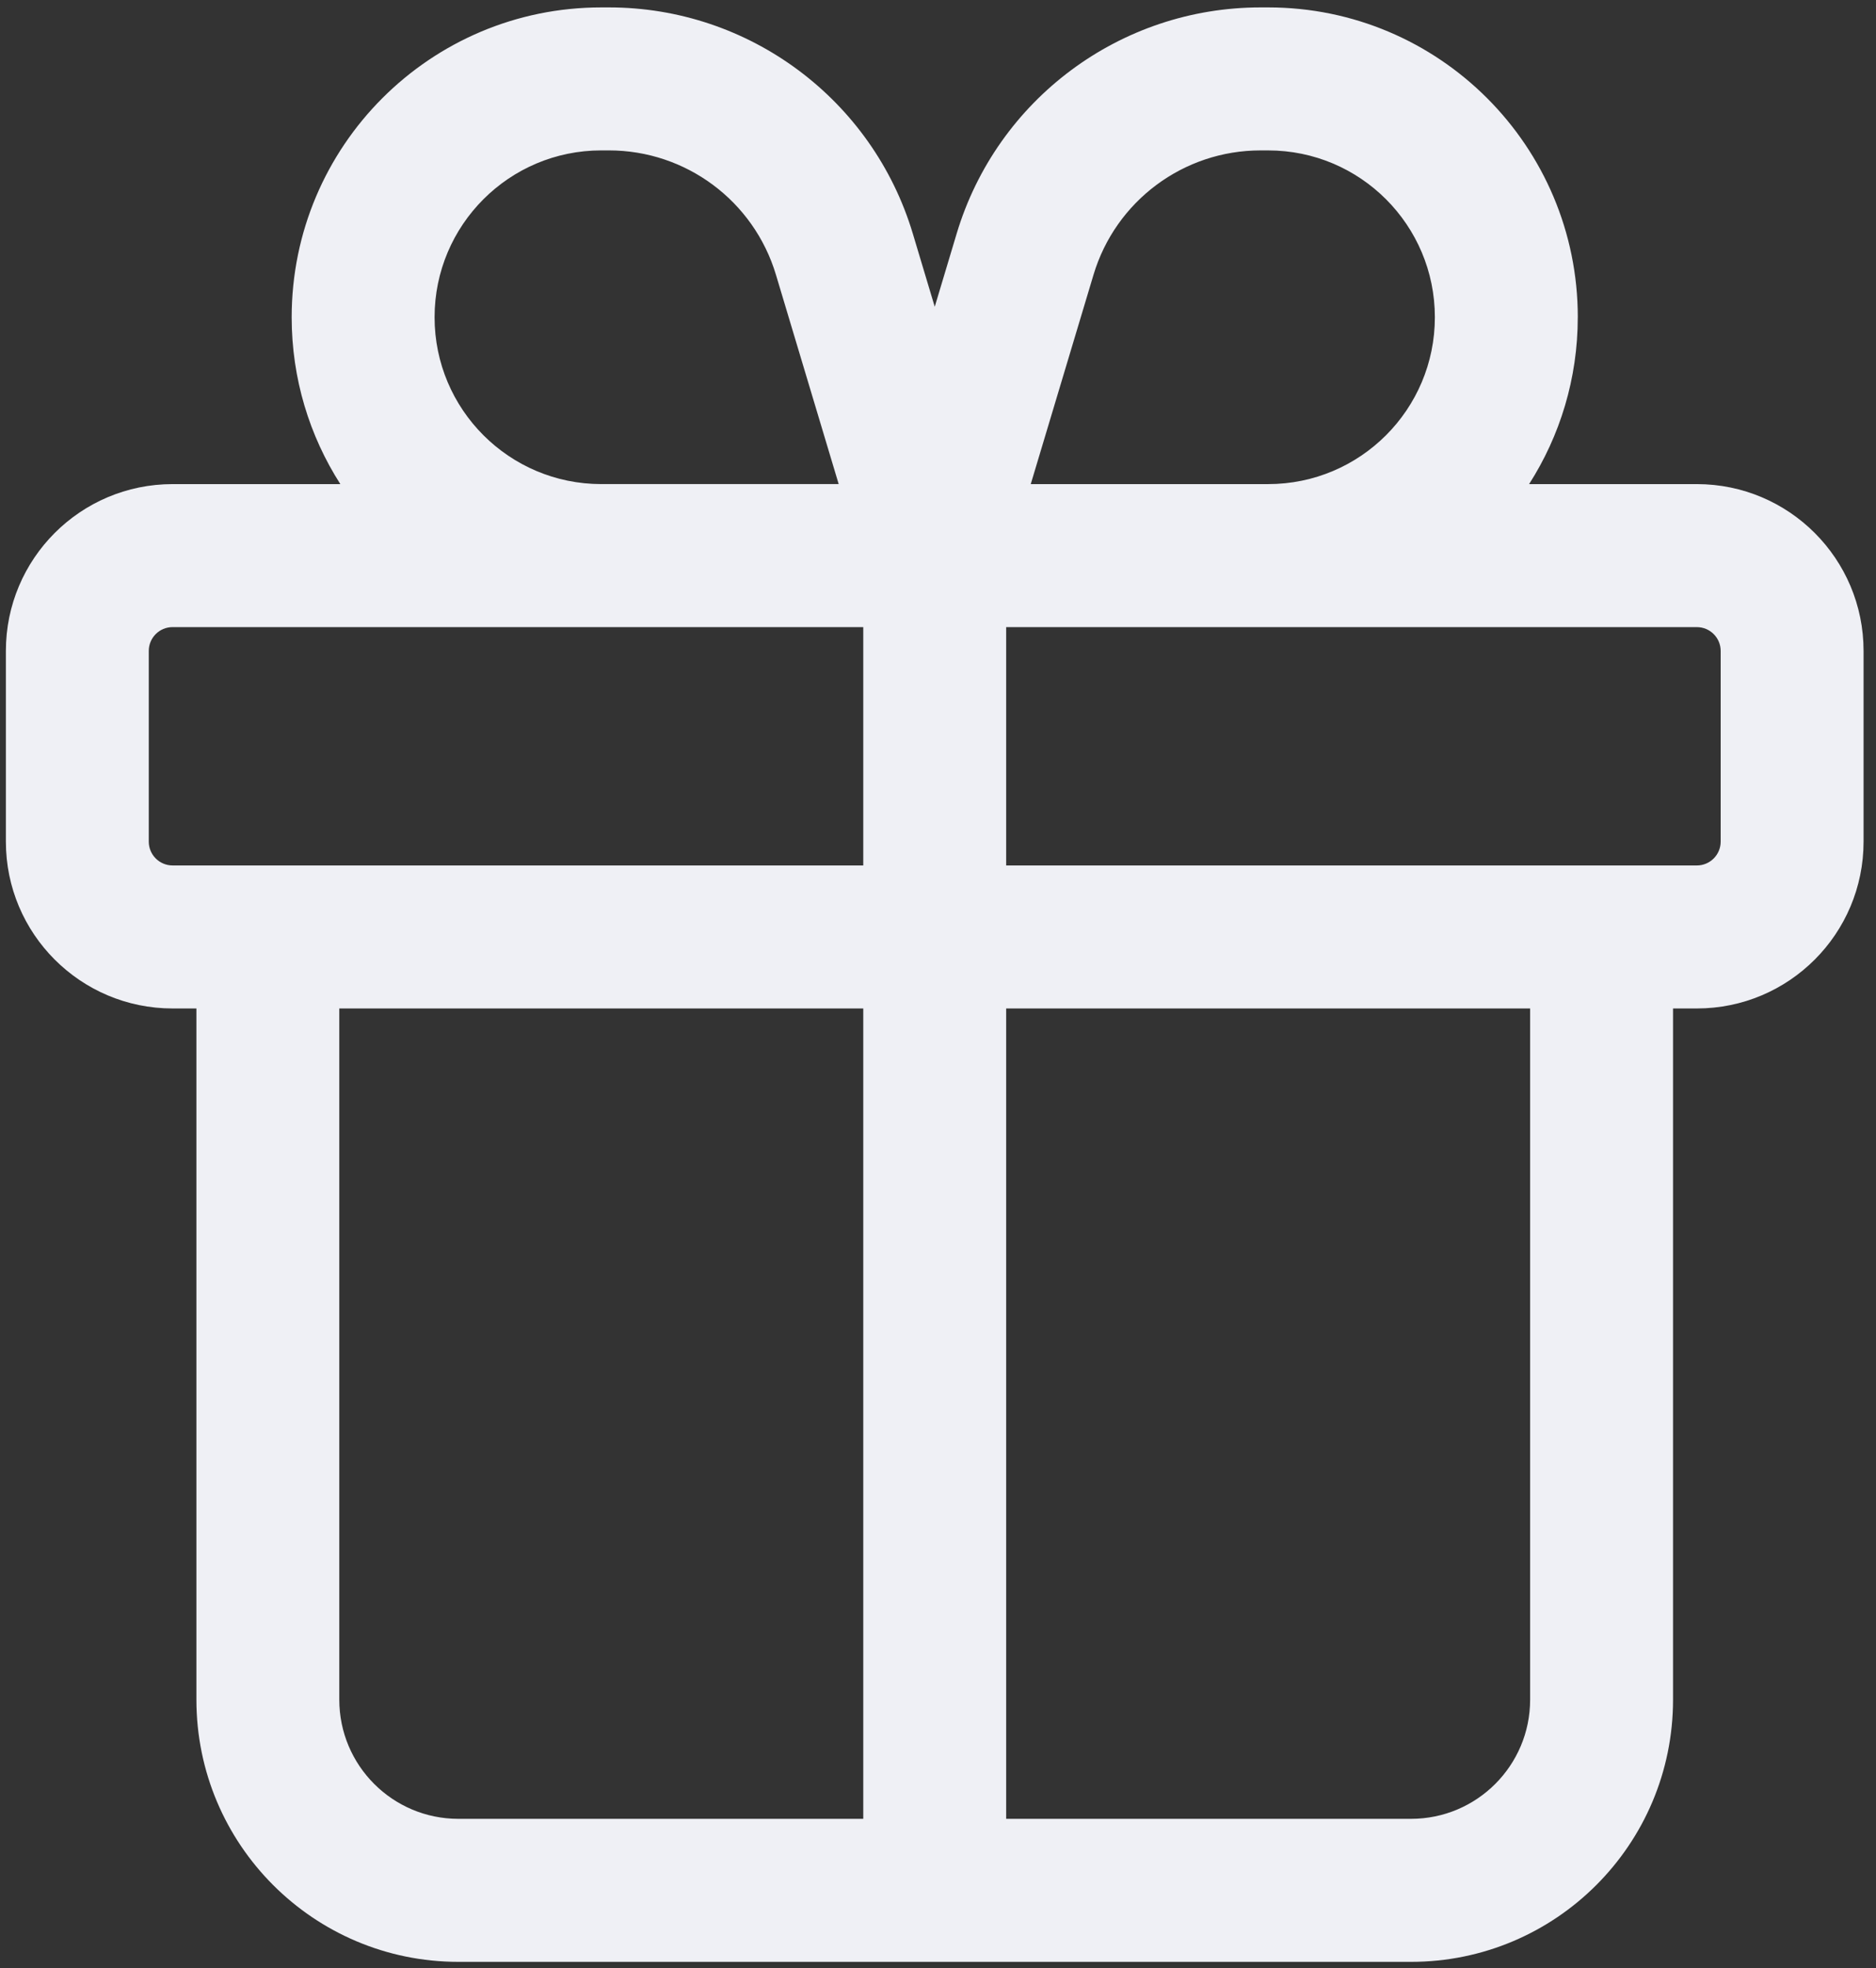 <svg fill="none" height="150" viewBox="0 0 143 150" width="143" xmlns="http://www.w3.org/2000/svg"><rect x="0" y="0" width="143" height="150" fill="#333333" stroke="none"/><path clip-rule="evenodd" d="m96.666 11.463c7.018 0 12.708 5.693 12.708 12.715s-5.69 12.715-12.708 12.715h-18.096l4.784-15.953c1.687-5.625 6.861-9.477 12.73-9.477zm23.601 12.715c0 4.681-1.362 9.045-3.71 12.715h12.787c7.019 0 12.708 5.693 12.708 12.715v14.531c0 7.022-5.689 12.715-12.708 12.715h-1.815v52.676c0 11.034-8.941 19.98-19.97 19.98h-36.309-36.309c-11.029 0-19.97-8.946-19.97-19.98v-52.676h-1.815c-7.019 0-12.708-5.693-12.708-12.715v-14.531c0-7.022 5.69-12.715 12.708-12.715h12.787c-2.349-3.67-3.71-8.033-3.71-12.715 0-13.041 10.566-23.613 23.601-23.613h.583c10.68 0 20.095 7.009 23.164 17.243l1.67 5.57 1.67-5.57c3.069-10.235 12.484-17.243 23.164-17.243h.583c13.034 0 23.601 10.572 23.601 23.613zm-99.85 41.777h45.386v-18.164h-19.97-32.678c-1.003 0-1.815.813-1.815 1.816v14.531c0 1.003.813 1.816 1.815 1.816zm56.279 0h45.386 7.262c1.003 0 1.816-.813 1.816-1.816v-14.531c0-1.003-.813-1.816-1.816-1.816h-32.678-19.97zm-50.833 10.898v52.676c0 5.015 4.064 9.082 9.077 9.082h30.863v-61.758zm50.833 0v61.758h30.863c5.013 0 9.077-4.067 9.077-9.082v-52.676zm-12.766-39.961-4.783-15.953c-1.687-5.625-6.861-9.477-12.73-9.477h-.583c-7.019 0-12.708 5.693-12.708 12.715s5.69 12.715 12.708 12.715z" fill="#eff0f5" fill-rule="evenodd"/></svg>